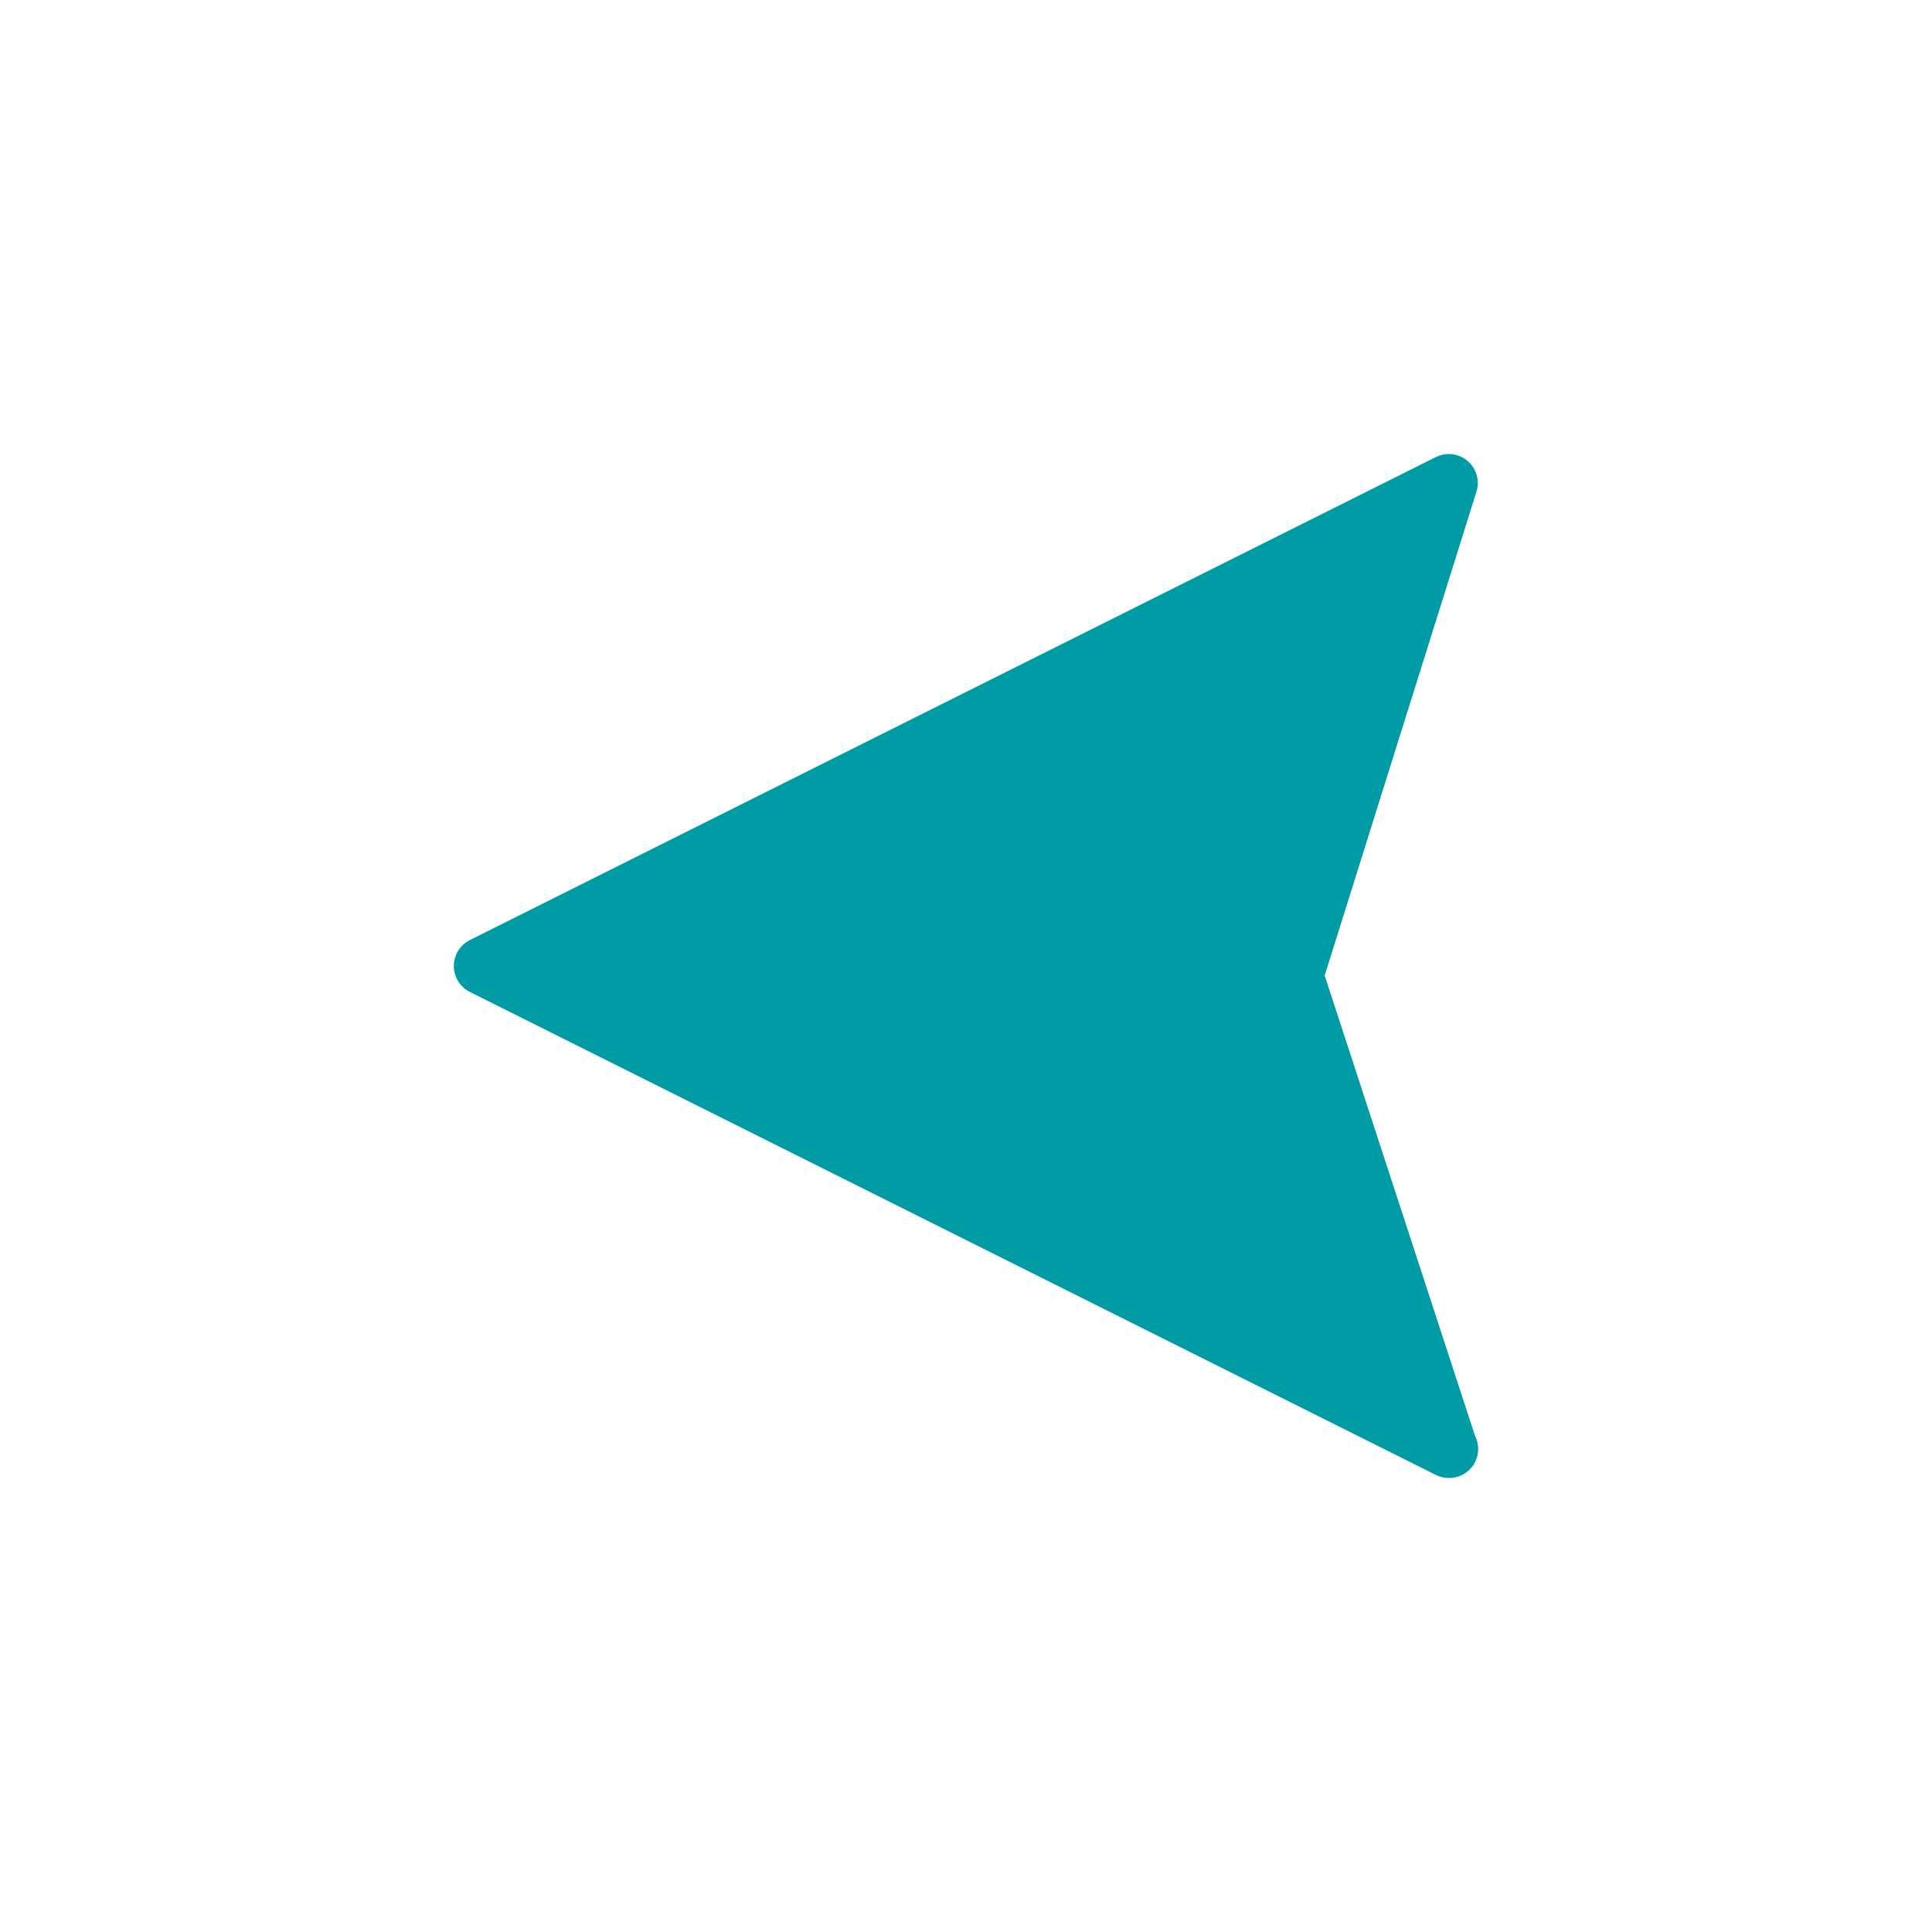 <svg xmlns="http://www.w3.org/2000/svg" xmlns:xlink="http://www.w3.org/1999/xlink" version="1.1" x="0px" y="0px" viewBox="0 0 100 100" enable-background="new 0 0 100 100" xml:space="preserve" aria-hidden="true" width="100px" height="100px" style="fill:url(#CerosGradient_id283721c2a);"><defs><linearGradient class="cerosgradient" data-cerosgradient="true" id="CerosGradient_id283721c2a" gradientUnits="userSpaceOnUse" x1="50%" y1="100%" x2="50%" y2="0%"><stop offset="0%" stop-color="#009CA6"/><stop offset="100%" stop-color="#009CA6"/></linearGradient><linearGradient/></defs><path d="M68.565,50.491l7.856-25.042c0.18-0.574-0.001-1.201-0.459-1.591c-0.458-0.391-1.104-0.468-1.644-0.2l-50,25  C23.812,48.912,23.49,49.432,23.49,50s0.321,1.088,0.829,1.342l50,25c0.213,0.106,0.442,0.158,0.671,0.158  c0.006-0.001,0.012-0.001,0.02,0c0.829,0,1.5-0.672,1.5-1.5c0-0.248-0.06-0.481-0.166-0.688L68.565,50.491z" style="fill:url(#CerosGradient_id283721c2a);"/></svg>